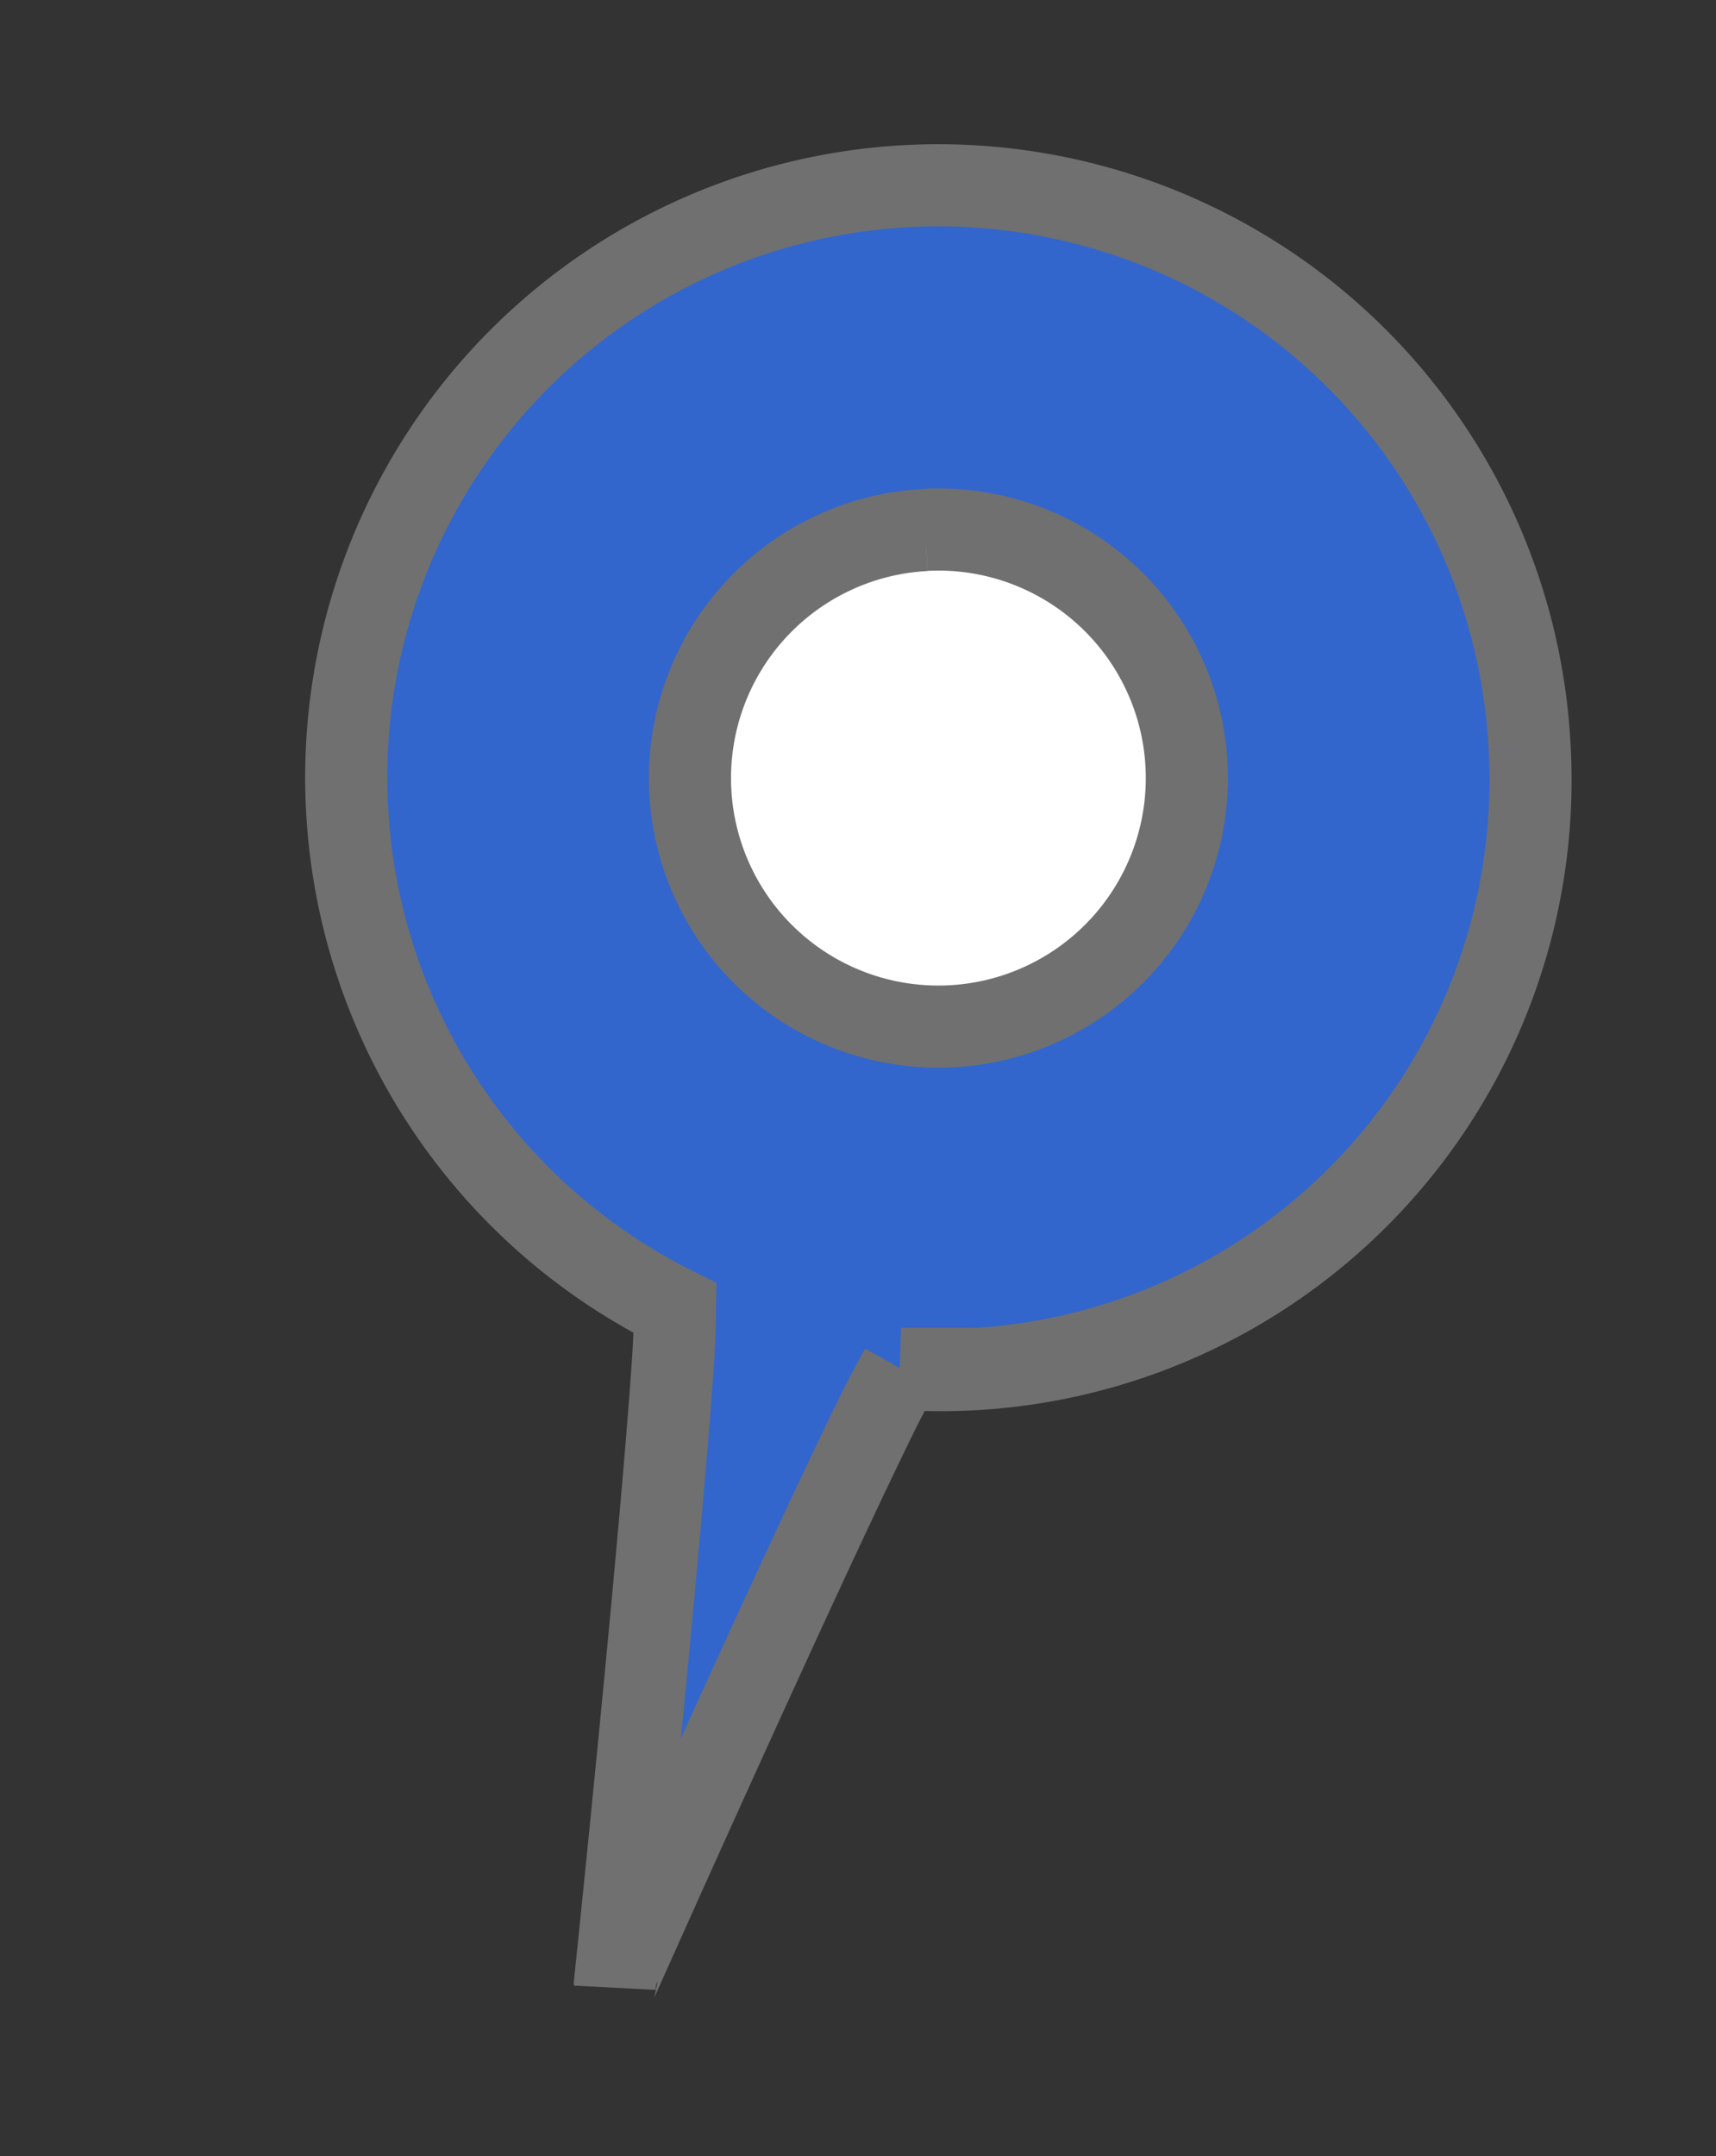 <svg xmlns="http://www.w3.org/2000/svg" width="41.806" height="52.51" viewBox="0 0 41.806 52.51">
  <rect x="0" y="0" width="41.806" height="52.51" fill="#333333" stroke="none"/>
  <g id="Group_167" data-name="Group 167" transform="matrix(0.966, 0.259, -0.259, 0.966, 12.66, 1.275)">
    <g id="Ellipse_70" data-name="Ellipse 70" transform="translate(7.196 7.764)" fill="#fff" stroke="#707070" stroke-width="1">
      <circle cx="7.468" cy="7.468" r="7.468" stroke="none"/>
      <circle cx="7.468" cy="7.468" r="6.968" fill="none"/>
    </g>
    <path id="Path_1088" data-name="Path 1088" d="M28.145,9.972A14.423,14.423,0,1,0,11.573,28.555c.1.4.2.807.276,1.2.892,4.5,2.579,15.117,2.579,15.117S16.11,34.265,17,29.758c.079-.4.174-.8.276-1.2A14.368,14.368,0,0,0,28.145,9.972m-15.588-1.3A6.05,6.05,0,1,1,16.3,20.184h0A6.05,6.05,0,0,1,12.557,8.676" transform="translate(0 0)" fill="#3366CC" stroke="#707070" stroke-width="2"/>
  </g>
</svg>
